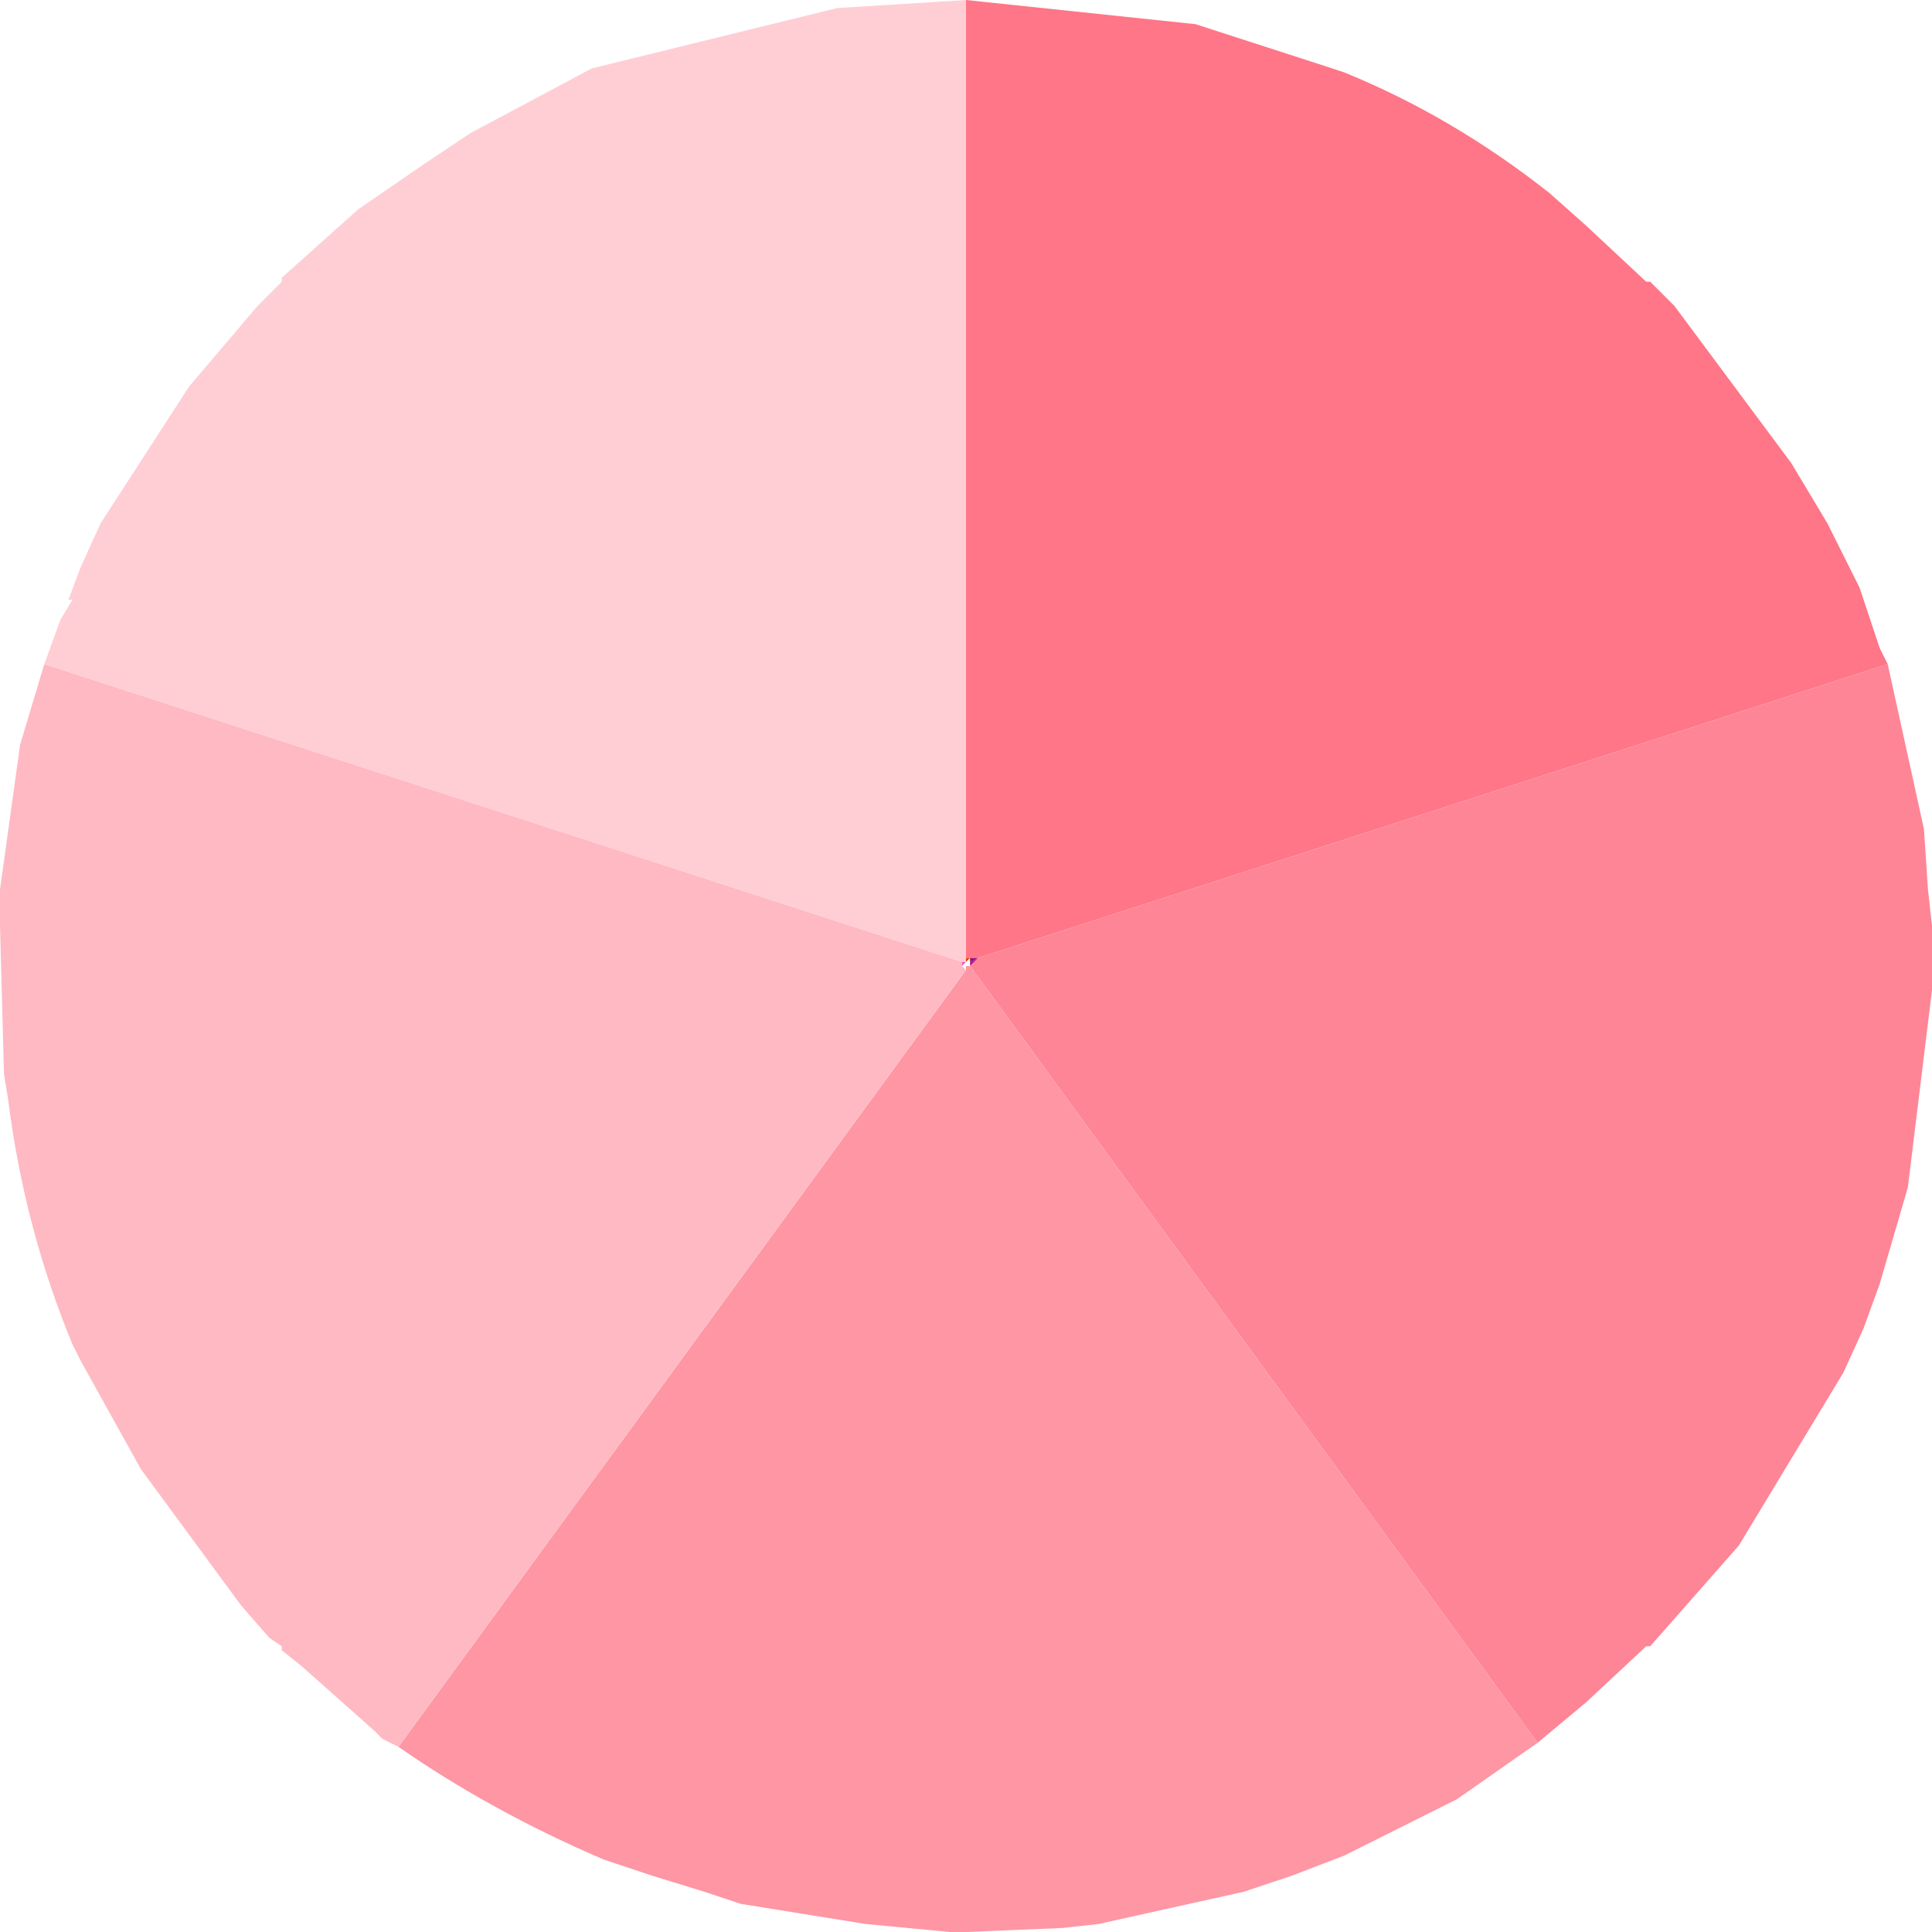 <?xml version="1.0" encoding="UTF-8" standalone="no"?>
<svg xmlns:xlink="http://www.w3.org/1999/xlink" height="24.0px" width="24.0px" xmlns="http://www.w3.org/2000/svg">
  <g transform="matrix(1.0, 0.0, 0.0, 1.0, 12.0, 12.0)">
    <path d="M0.0 -12.0 L2.85 -11.7 4.55 -11.15 4.7 -11.1 Q6.05 -10.55 7.25 -9.6 L7.7 -9.2 8.45 -8.5 8.5 -8.5 8.8 -8.2 10.25 -6.25 10.7 -5.5 10.9 -5.1 11.1 -4.7 11.35 -3.95 11.45 -3.75 0.15 -0.1 0.05 -0.1 0.0 -0.1 0.0 -12.0" fill="#fe7687" fill-rule="evenodd" stroke="none"/>
    <path d="M11.45 -3.75 L11.9 -1.7 11.95 -0.95 12.0 -0.5 12.0 0.3 11.7 2.75 11.35 3.95 11.15 4.5 10.9 5.05 9.6 7.2 8.5 8.45 8.45 8.45 7.7 9.15 7.1 9.65 0.05 0.0 0.15 -0.1 11.45 -3.75" fill="#fe8595" fill-rule="evenodd" stroke="none"/>
    <path d="M7.1 9.65 L6.1 10.35 4.7 11.05 4.05 11.3 3.45 11.5 1.65 11.9 1.2 11.95 0.0 12.0 -0.1 12.0 -0.2 12.0 -1.25 11.9 -2.8 11.65 -3.25 11.5 -3.9 11.3 -4.5 11.1 Q-5.9 10.5 -7.05 9.7 L0.0 0.05 0.0 0.1 0.0 0.0 0.05 0.0 7.1 9.65" fill="#fe96a4" fill-rule="evenodd" stroke="none"/>
    <path d="M-11.45 -3.75 L-11.25 -4.3 -11.1 -4.55 -11.15 -4.55 -11.0 -4.95 -10.75 -5.5 -9.65 -7.2 -8.8 -8.2 -8.5 -8.5 -8.5 -8.55 -7.55 -9.4 -6.75 -9.95 -6.15 -10.35 -4.65 -11.15 -1.6 -11.9 0.0 -12.0 0.0 -0.1 0.0 -0.05 -0.05 -0.05 -11.45 -3.75" fill="#ffced5" fill-rule="evenodd" stroke="none"/>
    <path d="M-7.05 9.7 L-7.25 9.6 -7.35 9.5 -8.25 8.7 -8.5 8.5 -8.5 8.45 -8.65 8.35 -9.0 7.95 -10.25 6.25 -11.0 4.9 -11.1 4.7 Q-11.7 3.25 -11.9 1.65 L-11.95 1.35 -12.0 -0.5 -12.0 -0.95 -11.75 -2.75 -11.45 -3.75 -0.05 -0.05 -0.05 0.0 0.0 0.0 -0.05 0.0 0.0 0.05 -7.05 9.7" fill="#ffb9c2" fill-rule="evenodd" stroke="none"/>
    <path d="M0.0 -0.05 L-0.05 0.0 -0.05 -0.05 0.0 -0.05" fill="#ec57c8" fill-rule="evenodd" stroke="none"/>
    <path d="M-0.05 -0.05 L0.0 -0.05 -0.05 -0.05" fill="#febaa5" fill-rule="evenodd" stroke="none"/>
    <path d="M0.05 0.0 L0.05 -0.05 0.15 -0.1 0.05 0.0" fill="#b5158d" fill-rule="evenodd" stroke="none"/>
    <path d="M0.05 -0.1 L0.15 -0.1 0.05 -0.05 0.05 -0.1" fill="#931173" fill-rule="evenodd" stroke="none"/>
    <path d="M0.0 -0.1 L0.05 -0.1 0.0 -0.05 0.0 -0.1" fill="#ed3c01" fill-rule="evenodd" stroke="none"/>
  </g>
</svg>
